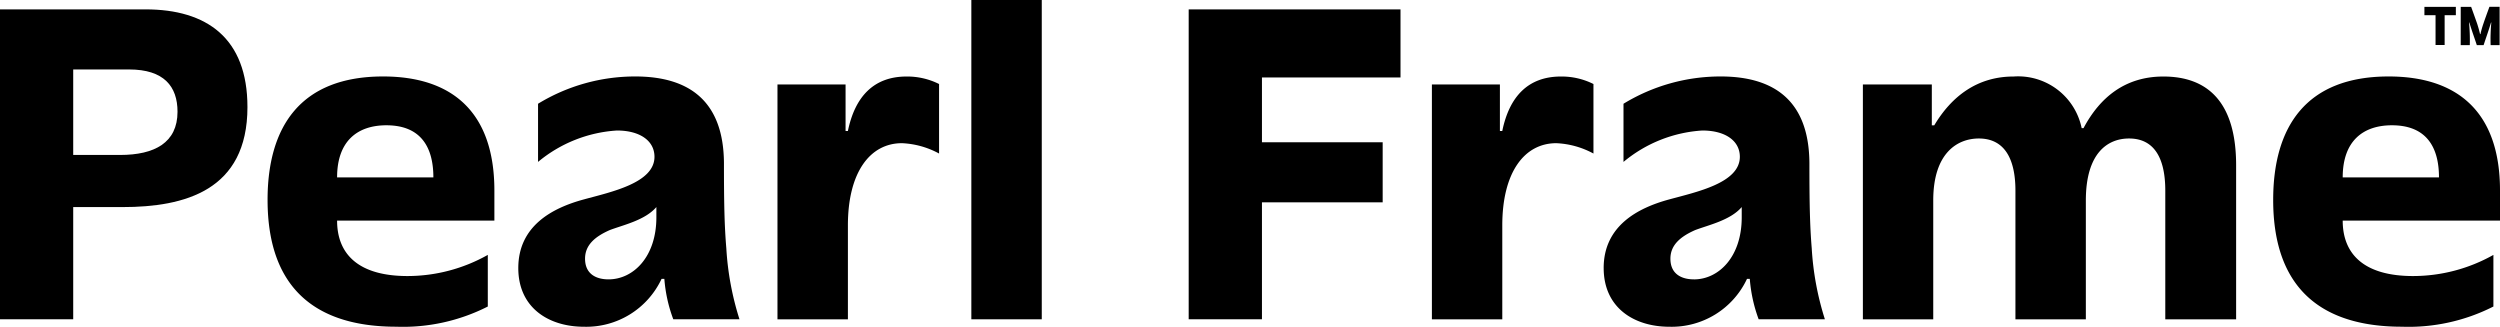 <svg xmlns="http://www.w3.org/2000/svg" xmlns:xlink="http://www.w3.org/1999/xlink" width="260" height="33.986" viewBox="0 0 260 33.986">
  <defs>
    <clipPath id="clip-path">
      <rect id="Rectangle_2" data-name="Rectangle 2" width="260" height="33.986"/>
    </clipPath>
  </defs>
  <g id="Group_2" data-name="Group 2" transform="translate(0 0)">
    <g id="Group_1" data-name="Group 1" transform="translate(0 0)" clip-path="url(#clip-path)">
      <path id="Path_1" data-name="Path 1" d="M0,.178H15.135c6.357,0,10.6,2.975,10.6,10.161,0,8.69-6.544,10.4-12.988,10.4H7.614V32.408H0Zm12.5,15.14c3.563,0,5.962-1.268,5.962-4.491,0-2.641-1.416-4.4-5.029-4.4H7.614v8.888Z" transform="translate(0 0.797)"/>
      <path id="Path_2" data-name="Path 2" d="M5.069,14.295c0-7.62,3.42-12.846,12.017-12.846,7.032,0,11.572,3.563,11.572,11.869v3.124H12.3c0,3.469,2.2,5.764,7.329,5.764a17.043,17.043,0,0,0,8.344-2.2v5.369a19.456,19.456,0,0,1-9.519,2.1c-8.009,0-13.384-3.662-13.384-13.186m17.243-2.344c0-3.222-1.367-5.418-4.886-5.418-2.981,0-5.127,1.608-5.127,5.418Z" transform="translate(22.758 6.503)"/>
      <path id="Path_3" data-name="Path 3" d="M9.819,21.376c0-4.4,3.563-6.253,6.785-7.131,2.838-.78,7.378-1.707,7.378-4.441,0-1.663-1.51-2.734-3.909-2.734a14.19,14.19,0,0,0-8.2,3.266V4.287A19.37,19.37,0,0,1,21.979,1.449c5.863,0,9.184,2.789,9.228,8.992,0,4.2.049,6.538.247,8.882A30.084,30.084,0,0,0,32.821,26.7H25.937a15.215,15.215,0,0,1-.928-4.2h-.291a8.647,8.647,0,0,1-8.059,4.979c-3.716,0-6.84-2-6.84-6.1M19.2,22.551c2.591,0,4.979-2.35,4.979-6.45V15.03c-1.169,1.367-3.415,1.855-4.831,2.388-1.565.686-2.586,1.57-2.586,2.981,0,1.608,1.169,2.152,2.437,2.152" transform="translate(44.084 6.503)"/>
      <path id="Path_4" data-name="Path 4" d="M14.729,2.279h7.082V7.115h.242c.736-3.568,2.684-5.665,6.1-5.665a7.389,7.389,0,0,1,3.382.78v7.23a8.851,8.851,0,0,0-3.865-1.076c-3.316,0-5.616,3.03-5.616,8.547V26.7H14.729Z" transform="translate(66.128 6.508)"/>
      <rect id="Rectangle_1" data-name="Rectangle 1" width="7.323" height="33.207" transform="translate(101.02)"/>
      <path id="Path_5" data-name="Path 5" d="M22.519.178h22.03V7.259H30.139V14H42.694v6.247H30.139v12.16h-7.62Z" transform="translate(101.104 0.796)"/>
      <path id="Path_6" data-name="Path 6" d="M27.127,2.279H34.2V7.115h.247c.73-3.568,2.679-5.665,6.1-5.665a7.373,7.373,0,0,1,3.382.78v7.23a8.891,8.891,0,0,0-3.865-1.076c-3.321,0-5.616,3.03-5.616,8.547V26.7H27.127Z" transform="translate(121.79 6.508)"/>
      <path id="Path_7" data-name="Path 7" d="M30.381,21.376c0-4.4,3.568-6.253,6.785-7.131,2.844-.78,7.378-1.707,7.378-4.441,0-1.663-1.51-2.734-3.9-2.734a14.161,14.161,0,0,0-8.2,3.266V4.287a19.349,19.349,0,0,1,10.1-2.838c5.863,0,9.19,2.789,9.234,8.992,0,4.2.049,6.538.242,8.882A30.068,30.068,0,0,0,53.388,26.7H46.5a15.481,15.481,0,0,1-.922-4.2h-.291a8.649,8.649,0,0,1-8.064,4.979c-3.711,0-6.84-2-6.84-6.1m9.382,1.175c2.586,0,4.974-2.35,4.974-6.45V15.03c-1.169,1.367-3.409,1.855-4.825,2.388-1.565.686-2.591,1.57-2.591,2.981,0,1.608,1.169,2.152,2.443,2.152" transform="translate(136.4 6.503)"/>
      <path id="Path_8" data-name="Path 8" d="M35.292,2.279h7.169V6.528h.253C44.52,3.5,47.2,1.45,50.959,1.45a6.745,6.745,0,0,1,7.087,5.369h.192C59.951,3.6,62.586,1.45,66.544,1.45c4.54,0,7.565,2.586,7.565,9.228V26.7H66.742V13.319c0-3.272-1.076-5.424-3.771-5.424-2.19,0-4.491,1.466-4.491,6.445V26.7H51.157V13.319c0-3.222-1.076-5.424-3.81-5.424-2.146,0-4.738,1.416-4.738,6.445V26.7H35.292Z" transform="translate(158.448 6.508)"/>
      <path id="Path_9" data-name="Path 9" d="M43.065,14.295c0-7.62,3.42-12.846,12.011-12.846,7.032,0,11.578,3.563,11.578,11.869v3.124H50.295c0,3.469,2.2,5.764,7.323,5.764a17.047,17.047,0,0,0,8.35-2.2v5.369a19.472,19.472,0,0,1-9.519,2.1c-8.009,0-13.384-3.662-13.384-13.186m17.243-2.344c0-3.222-1.372-5.418-4.891-5.418-2.981,0-5.122,1.608-5.122,5.418Z" transform="translate(193.346 6.503)"/>
      <path id="Path_10" data-name="Path 10" d="M47.088,1H45.93V.13H49.2V1H48.033V4.1h-.944Z" transform="translate(206.209 0.582)"/>
      <path id="Path_11" data-name="Path 11" d="M46.618.13H47.7c.225.62.428,1.191.626,1.751.115.362.214.7.3,1.081h.044a9.672,9.672,0,0,1,.3-1.065c.192-.571.4-1.131.631-1.768h1.06V4.11h-.933A18.356,18.356,0,0,1,49.8,1.76h-.033c-.269.906-.522,1.587-.769,2.35h-.708c-.247-.763-.505-1.444-.774-2.35h-.033a19.383,19.383,0,0,1,.077,2.35h-.944Z" transform="translate(209.298 0.581)"/>
    </g>
  </g>
</svg>

